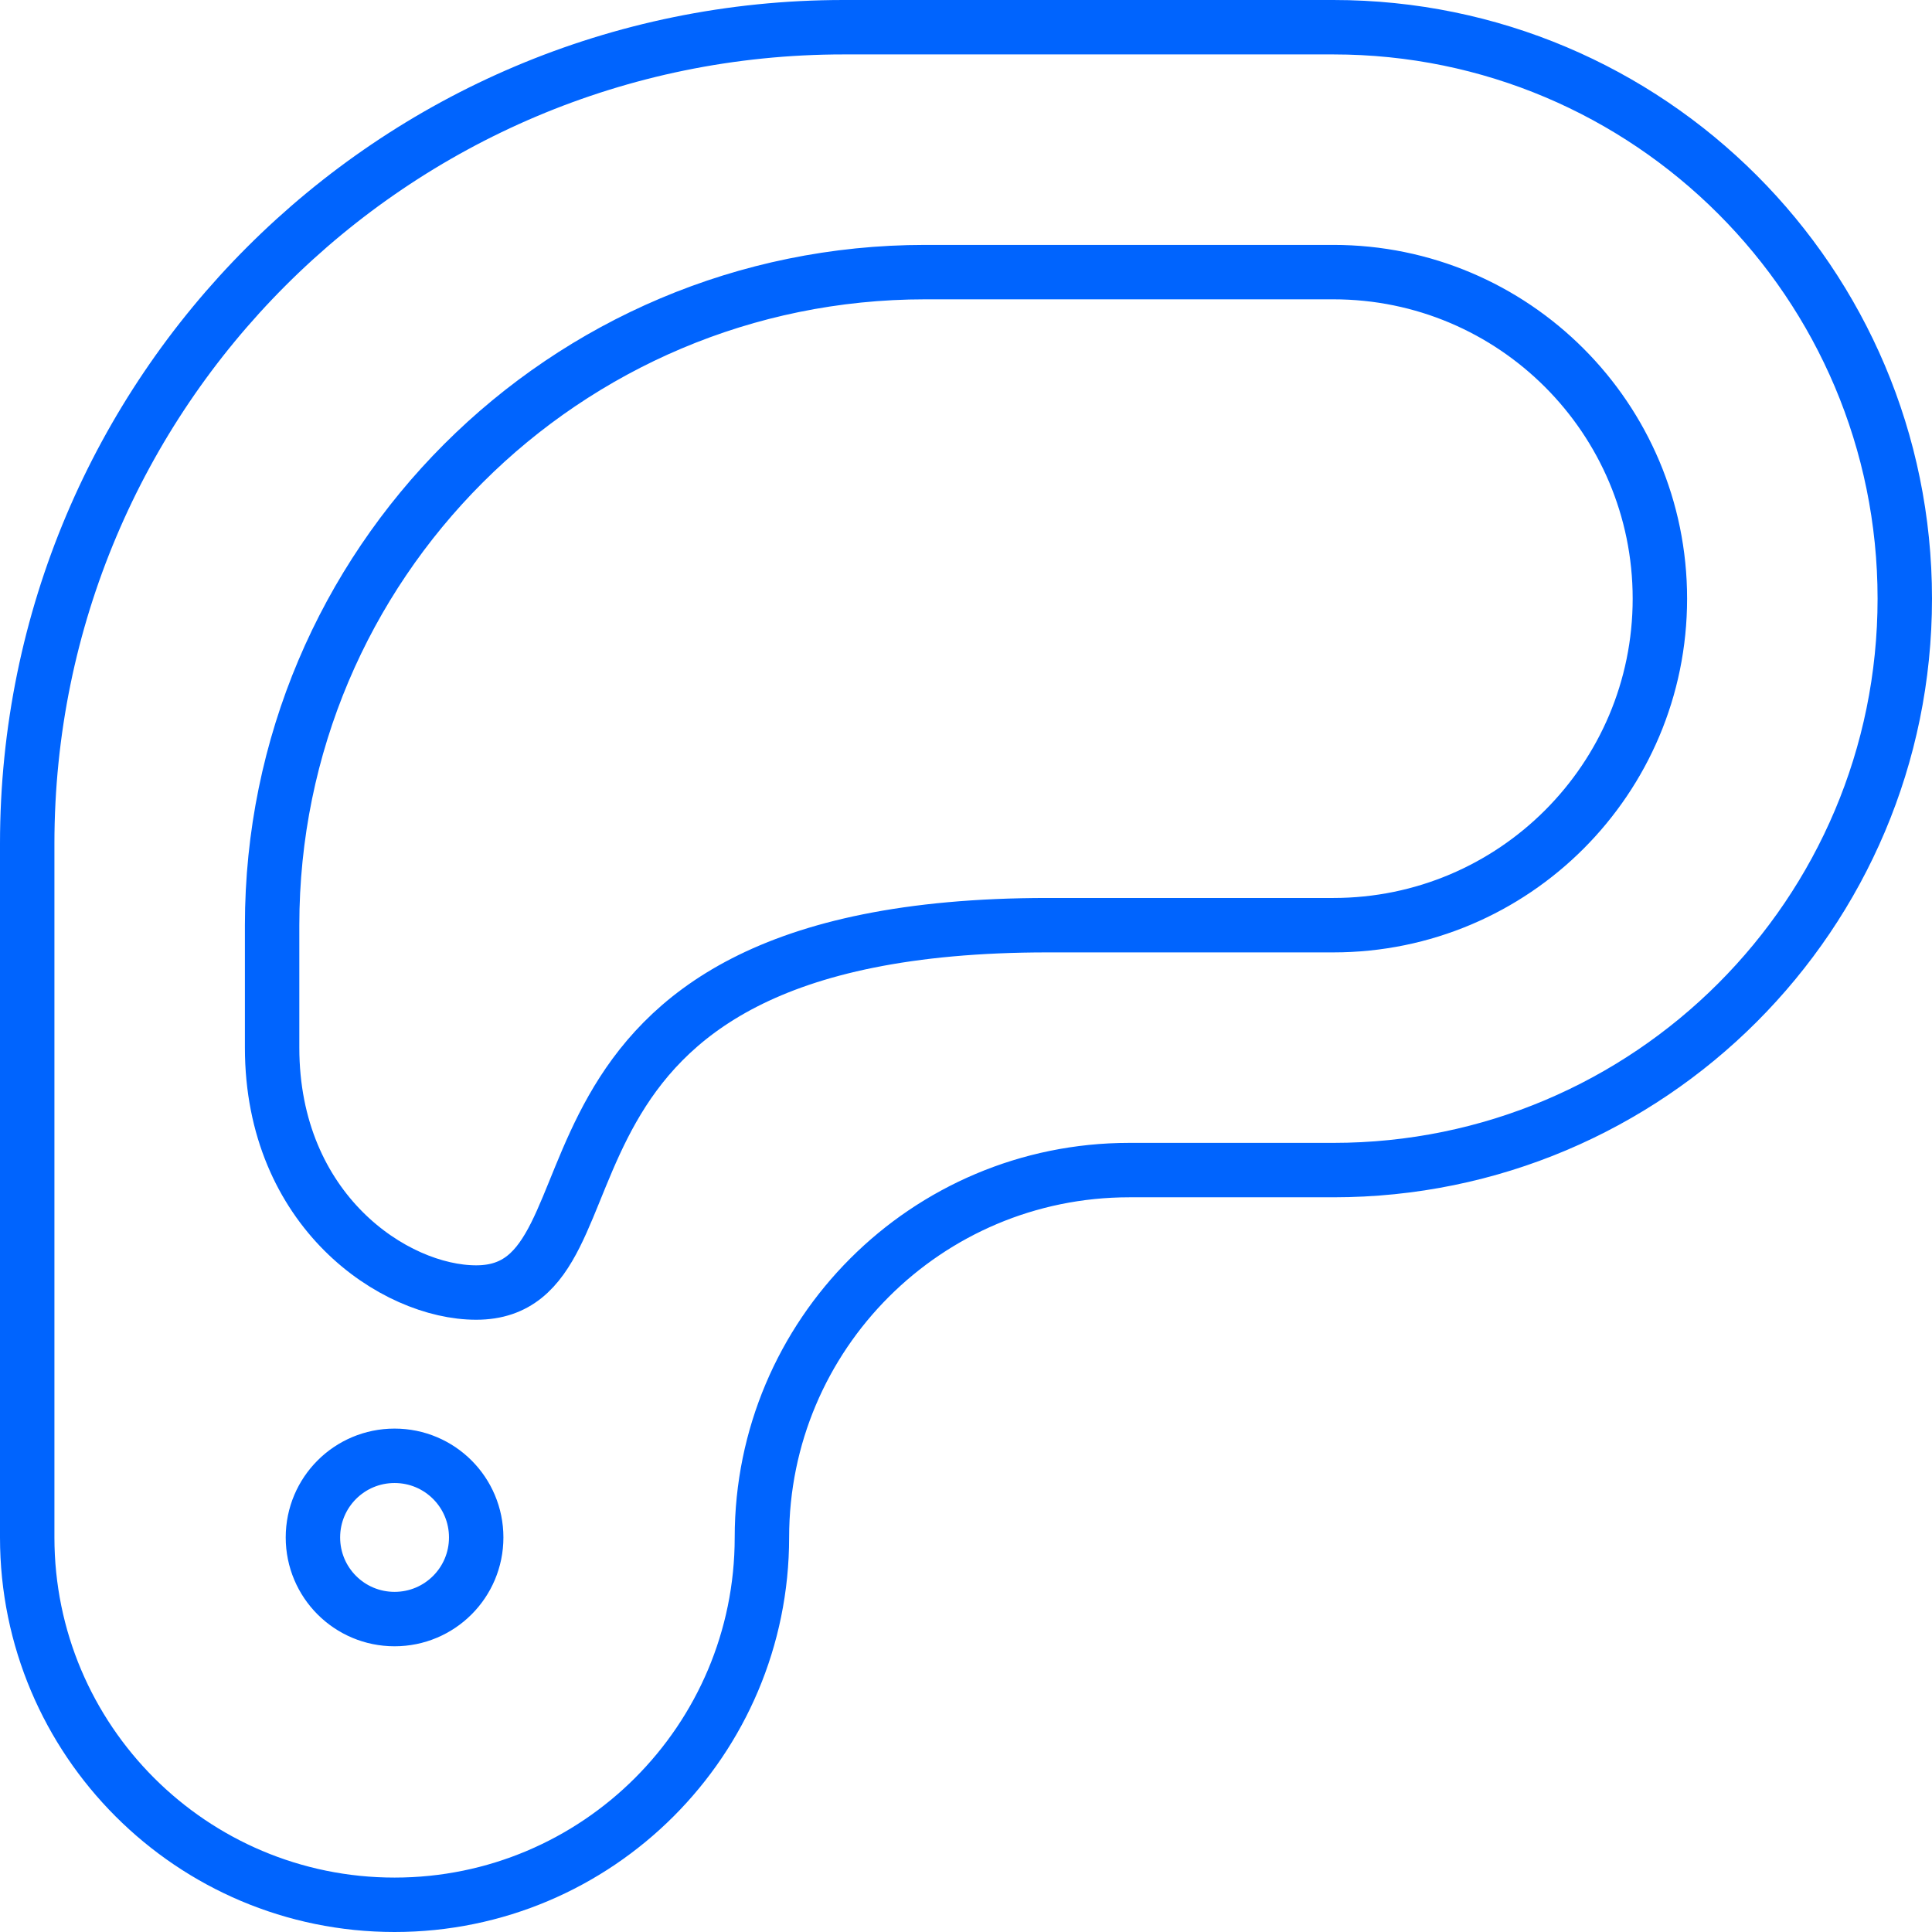 <svg width="71px" height="71px" viewBox="0 0 71 71" version="1.1" xmlns="http://www.w3.org/2000/svg" xmlns:xlink="http://www.w3.org/1999/xlink">
    <!-- Generator: Sketch 50.2 (55047) - http://www.bohemiancoding.com/sketch -->
    <desc>Created with Sketch.</desc>
    <defs></defs>
    <g id="COMPONENTS" stroke="none" stroke-width="1" fill="none" fill-rule="evenodd" stroke-linejoin="round">
        <g id="COMPONENT_Teasers_Category_EXAMPLE" transform="translate(-104, -180)" stroke="#0064FE" stroke-width="2">
            <g id="Group-1116" transform="translate(105, 181)">
                <path d="M30,0 L48,0 C59.598,0 69,9.399 69,21 C69,32.595 59.598,42 48,42 L40.5,42 C33.045,42 27,48.045 27,55.5 C27,62.952 20.955,69 13.5,69 C6.045,69 0,62.952 0,55.5 L0,39 L0,30 C0,13.434 13.434,0 30,0 Z M33,9 C19.746,9 9,19.743 9,33 L9,37.5 C9,43.5 13.5,46.5 16.5,46.5 C22.5,46.5 16.854,33 37.5,33 L48,33 C54.627,33 60,27.627 60,21 C60,14.373 54.627,9 48,9 L33,9 Z M16.5,55.5 C16.5,53.841 15.159,52.5 13.5,52.5 C11.841,52.5 10.5,53.841 10.5,55.5 C10.5,57.159 11.841,58.5 13.5,58.5 C15.159,58.5 16.5,57.159 16.5,55.5 Z" id="Combined-Shape"></path>
            </g>
        </g>
    </g>
</svg>
